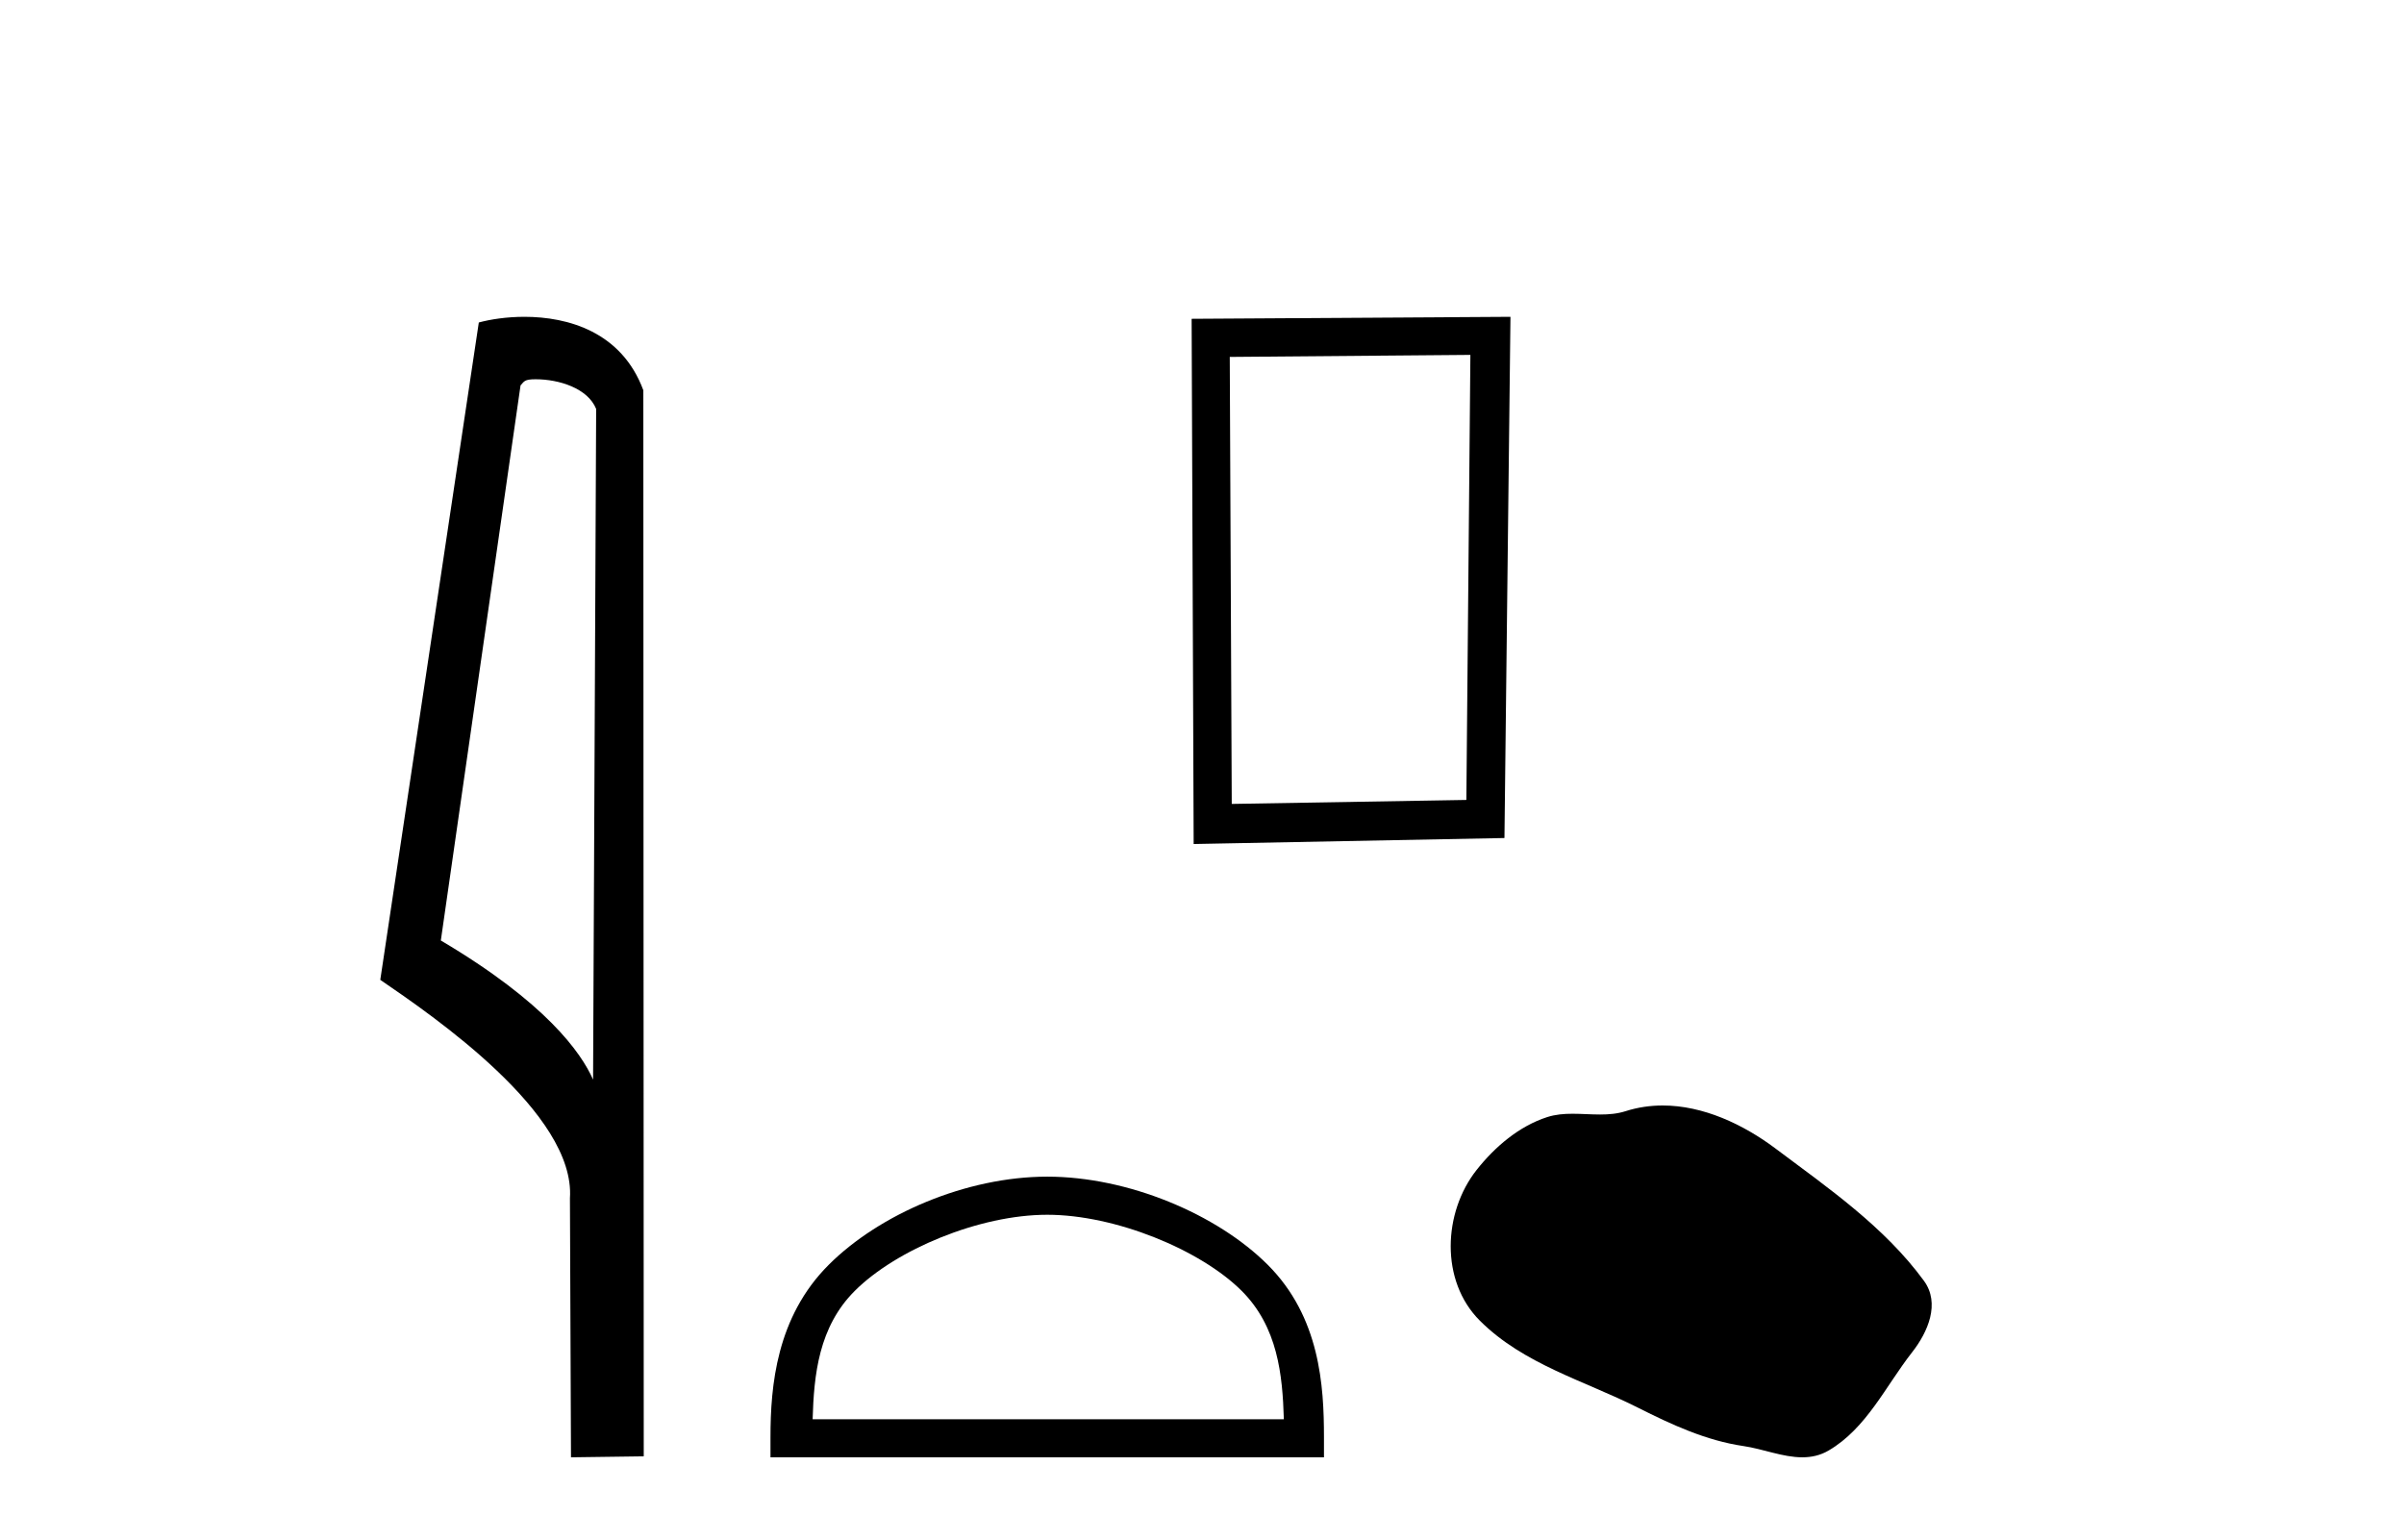 <?xml version='1.0' encoding='UTF-8' standalone='yes'?><svg xmlns='http://www.w3.org/2000/svg' xmlns:xlink='http://www.w3.org/1999/xlink' width='64.0' height='41.0' ><path d='M 14.259 10.1 C 14.884 10.1 15.648 10.34 15.871 10.89 L 15.789 28.751 L 15.789 28.751 C 15.473 28.034 14.531 26.699 11.736 25.046 L 13.858 10.263 C 13.958 10.157 13.955 10.1 14.259 10.1 ZM 15.789 28.751 L 15.789 28.751 C 15.789 28.751 15.789 28.751 15.789 28.751 L 15.789 28.751 L 15.789 28.751 ZM 13.962 8.437 C 13.484 8.437 13.053 8.505 12.747 8.588 L 10.124 26.094 C 11.512 27.044 15.325 29.648 15.173 31.91 L 15.201 38.809 L 17.138 38.783 L 17.127 10.393 C 16.551 8.837 15.12 8.437 13.962 8.437 Z' style='fill:#000000;stroke:none' /><path d='M 39.145 9.451 L 39.038 21.303 L 32.792 21.409 L 32.739 9.505 L 39.145 9.451 ZM 40.212 8.437 L 31.724 8.49 L 31.778 22.477 L 40.052 22.317 L 40.212 8.437 Z' style='fill:#000000;stroke:none' /><path d='M 27.88 32.35 C 29.692 32.35 31.96 33.281 33.058 34.378 C 34.018 35.339 34.144 36.612 34.179 37.795 L 21.634 37.795 C 21.669 36.612 21.794 35.339 22.755 34.378 C 23.852 33.281 26.067 32.35 27.88 32.35 ZM 27.88 31.335 C 25.73 31.335 23.416 32.329 22.061 33.684 C 20.67 35.075 20.512 36.906 20.512 38.275 L 20.512 38.809 L 35.247 38.809 L 35.247 38.275 C 35.247 36.906 35.142 35.075 33.752 33.684 C 32.396 32.329 30.029 31.335 27.88 31.335 Z' style='fill:#000000;stroke:none' /><path d='M 44.265 29.44 C 43.935 29.44 43.602 29.487 43.275 29.592 C 43.054 29.662 42.827 29.68 42.598 29.68 C 42.354 29.68 42.108 29.66 41.864 29.66 C 41.636 29.66 41.41 29.678 41.192 29.748 C 40.441 29.99 39.795 30.542 39.308 31.16 C 38.422 32.284 38.332 34.108 39.398 35.171 C 40.563 36.334 42.186 36.77 43.612 37.49 C 44.504 37.94 45.421 38.364 46.418 38.51 C 46.926 38.584 47.463 38.809 47.981 38.809 C 48.22 38.809 48.455 38.761 48.681 38.629 C 49.694 38.036 50.202 36.909 50.903 36.014 C 51.326 35.475 51.659 34.71 51.219 34.108 C 50.17 32.673 48.676 31.641 47.263 30.582 C 46.404 29.939 45.341 29.44 44.265 29.44 Z' style='fill:#000000;stroke:none' /></svg>